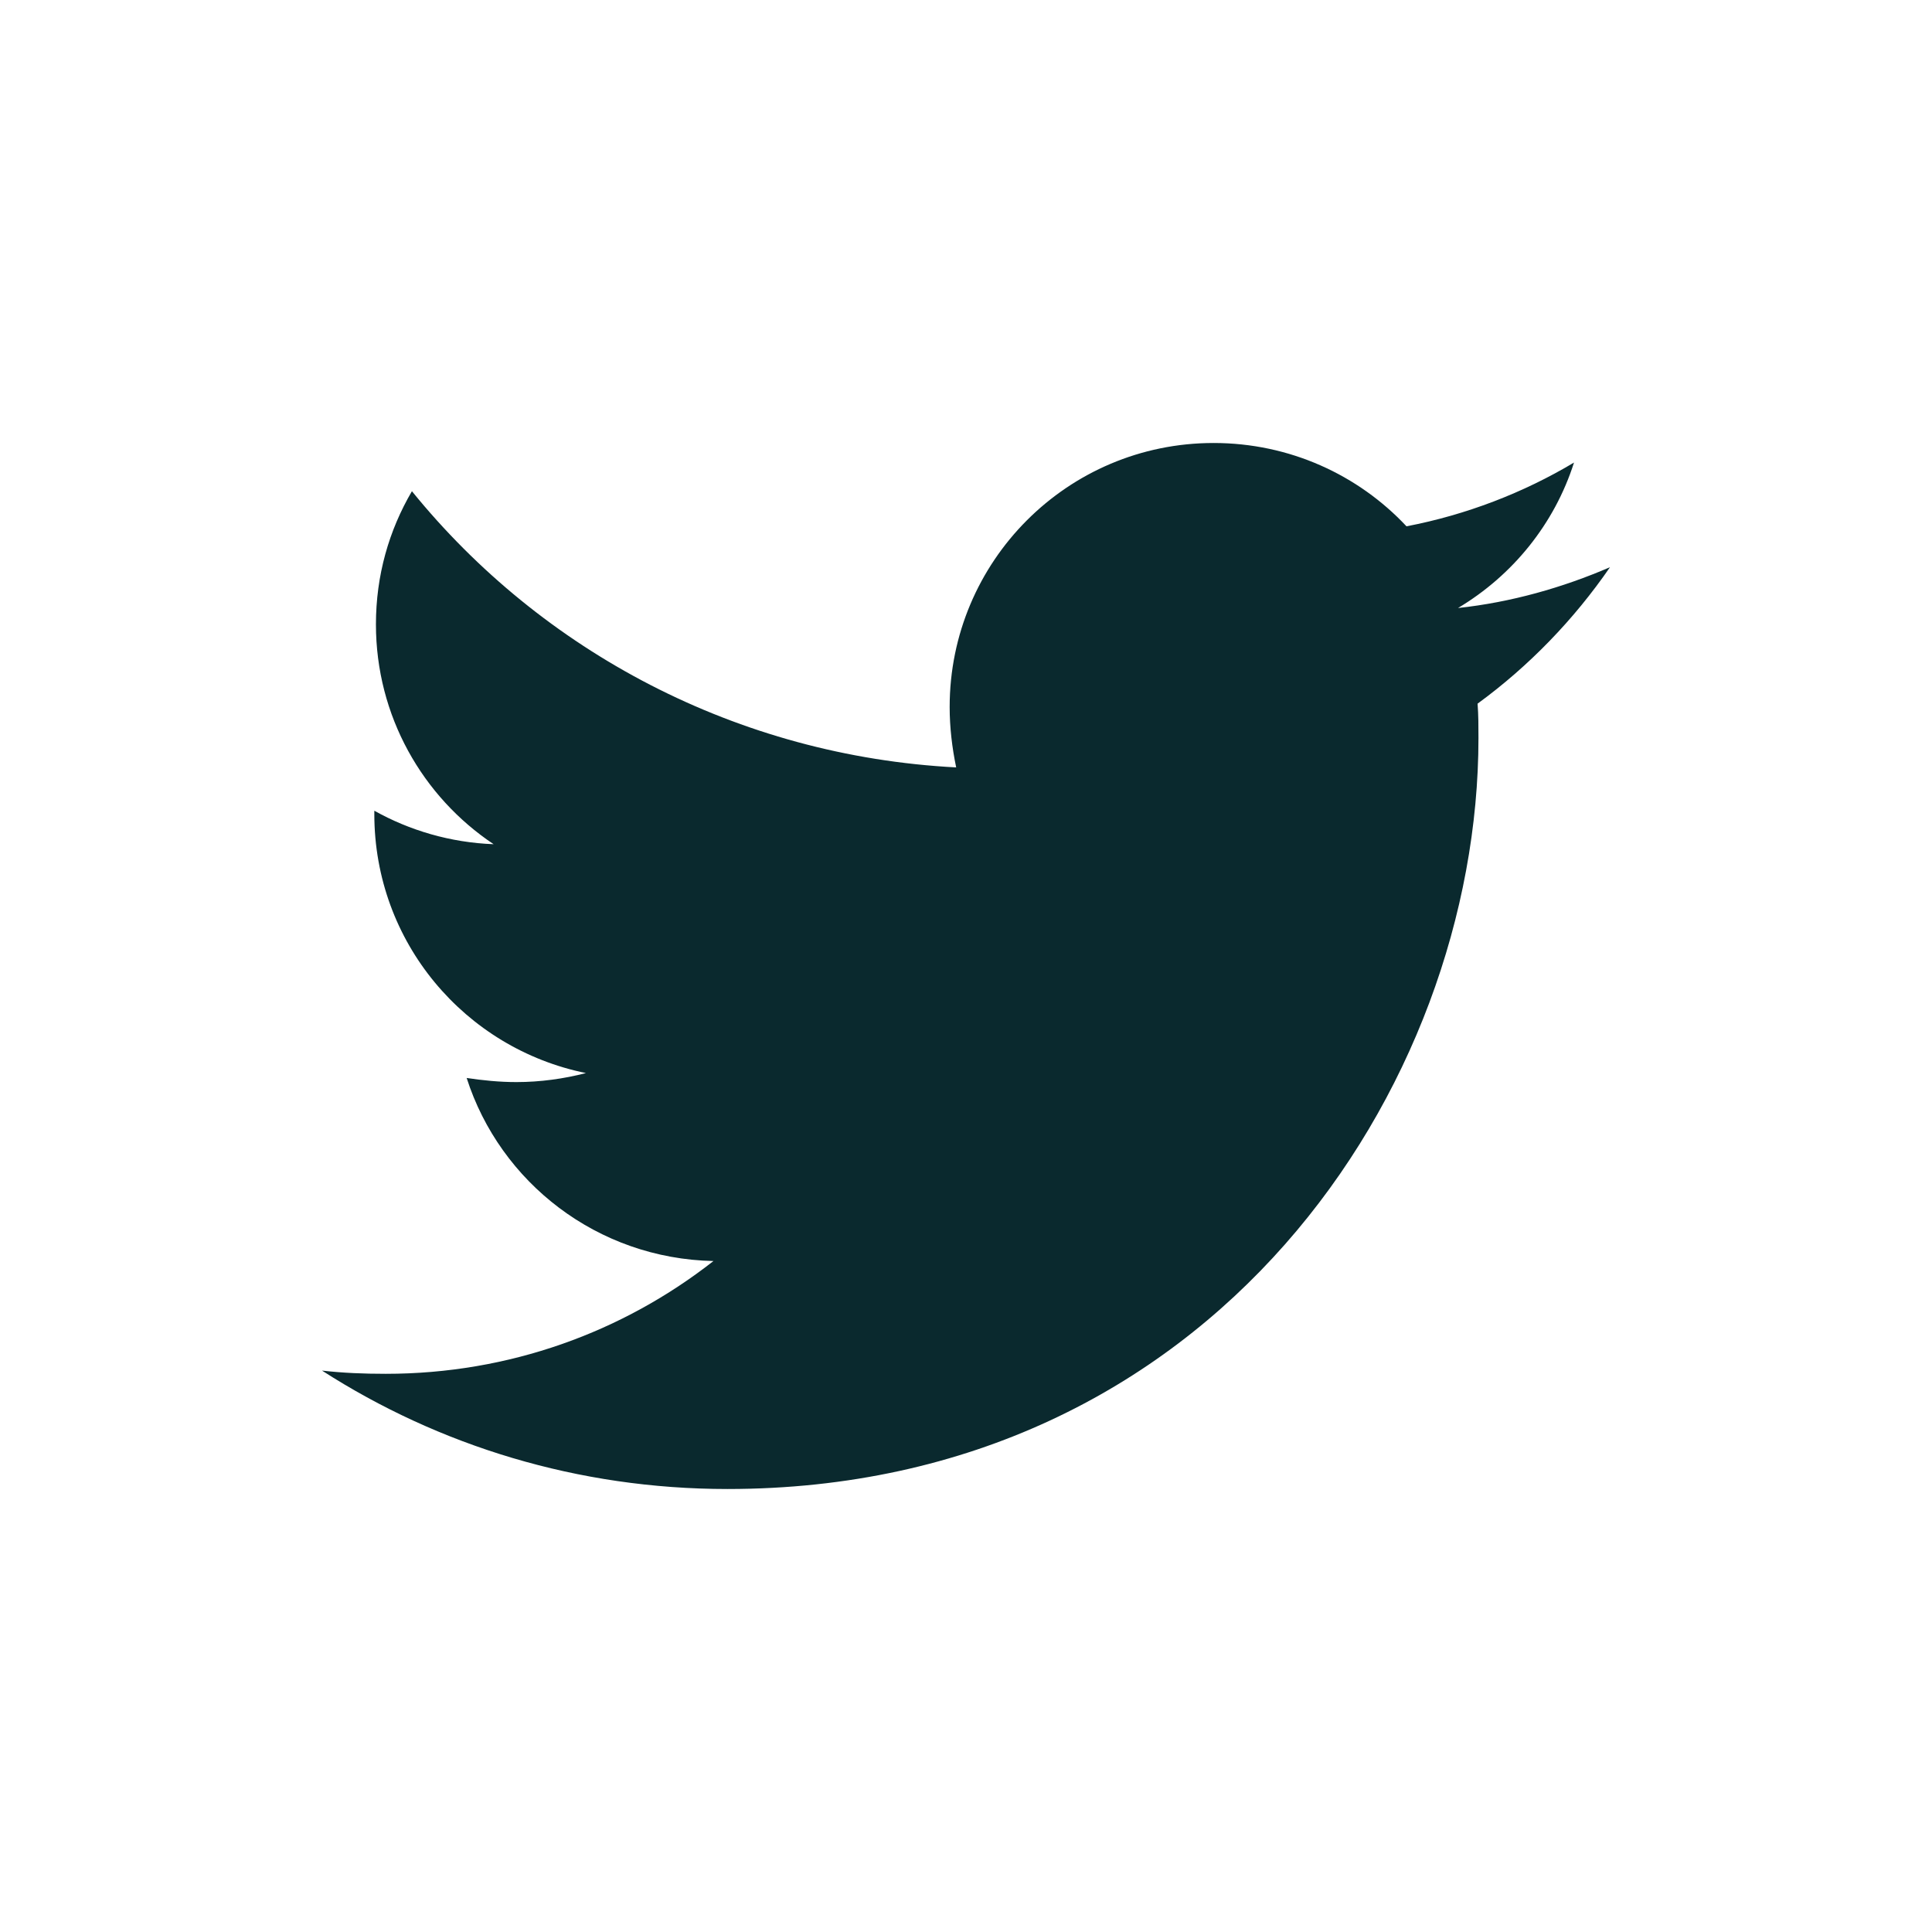 <svg xmlns="http://www.w3.org/2000/svg" width="24" height="24" viewBox="0 0 24 24" fill="none"><path d="M18.355 8.741C18.366 8.883 18.366 9.025 18.366 9.168C18.366 13.503 15.066 18.497 9.036 18.497C7.178 18.497 5.452 17.959 4 17.026C4.264 17.056 4.518 17.066 4.792 17.066C6.325 17.066 7.736 16.548 8.863 15.665C7.421 15.635 6.213 14.69 5.797 13.391C6 13.421 6.203 13.442 6.416 13.442C6.711 13.442 7.005 13.401 7.279 13.33C5.777 13.025 4.65 11.706 4.65 10.112V10.071C5.086 10.315 5.594 10.467 6.132 10.487C5.249 9.898 4.67 8.893 4.67 7.756C4.67 7.147 4.832 6.589 5.117 6.102C6.731 8.091 9.157 9.391 11.878 9.533C11.827 9.289 11.797 9.036 11.797 8.782C11.797 6.975 13.259 5.503 15.076 5.503C16.02 5.503 16.873 5.899 17.472 6.538C18.213 6.396 18.924 6.122 19.553 5.746C19.31 6.508 18.792 7.147 18.112 7.553C18.772 7.482 19.411 7.3 20 7.046C19.553 7.695 18.995 8.274 18.355 8.741Z" fill="#0A292E"></path></svg>